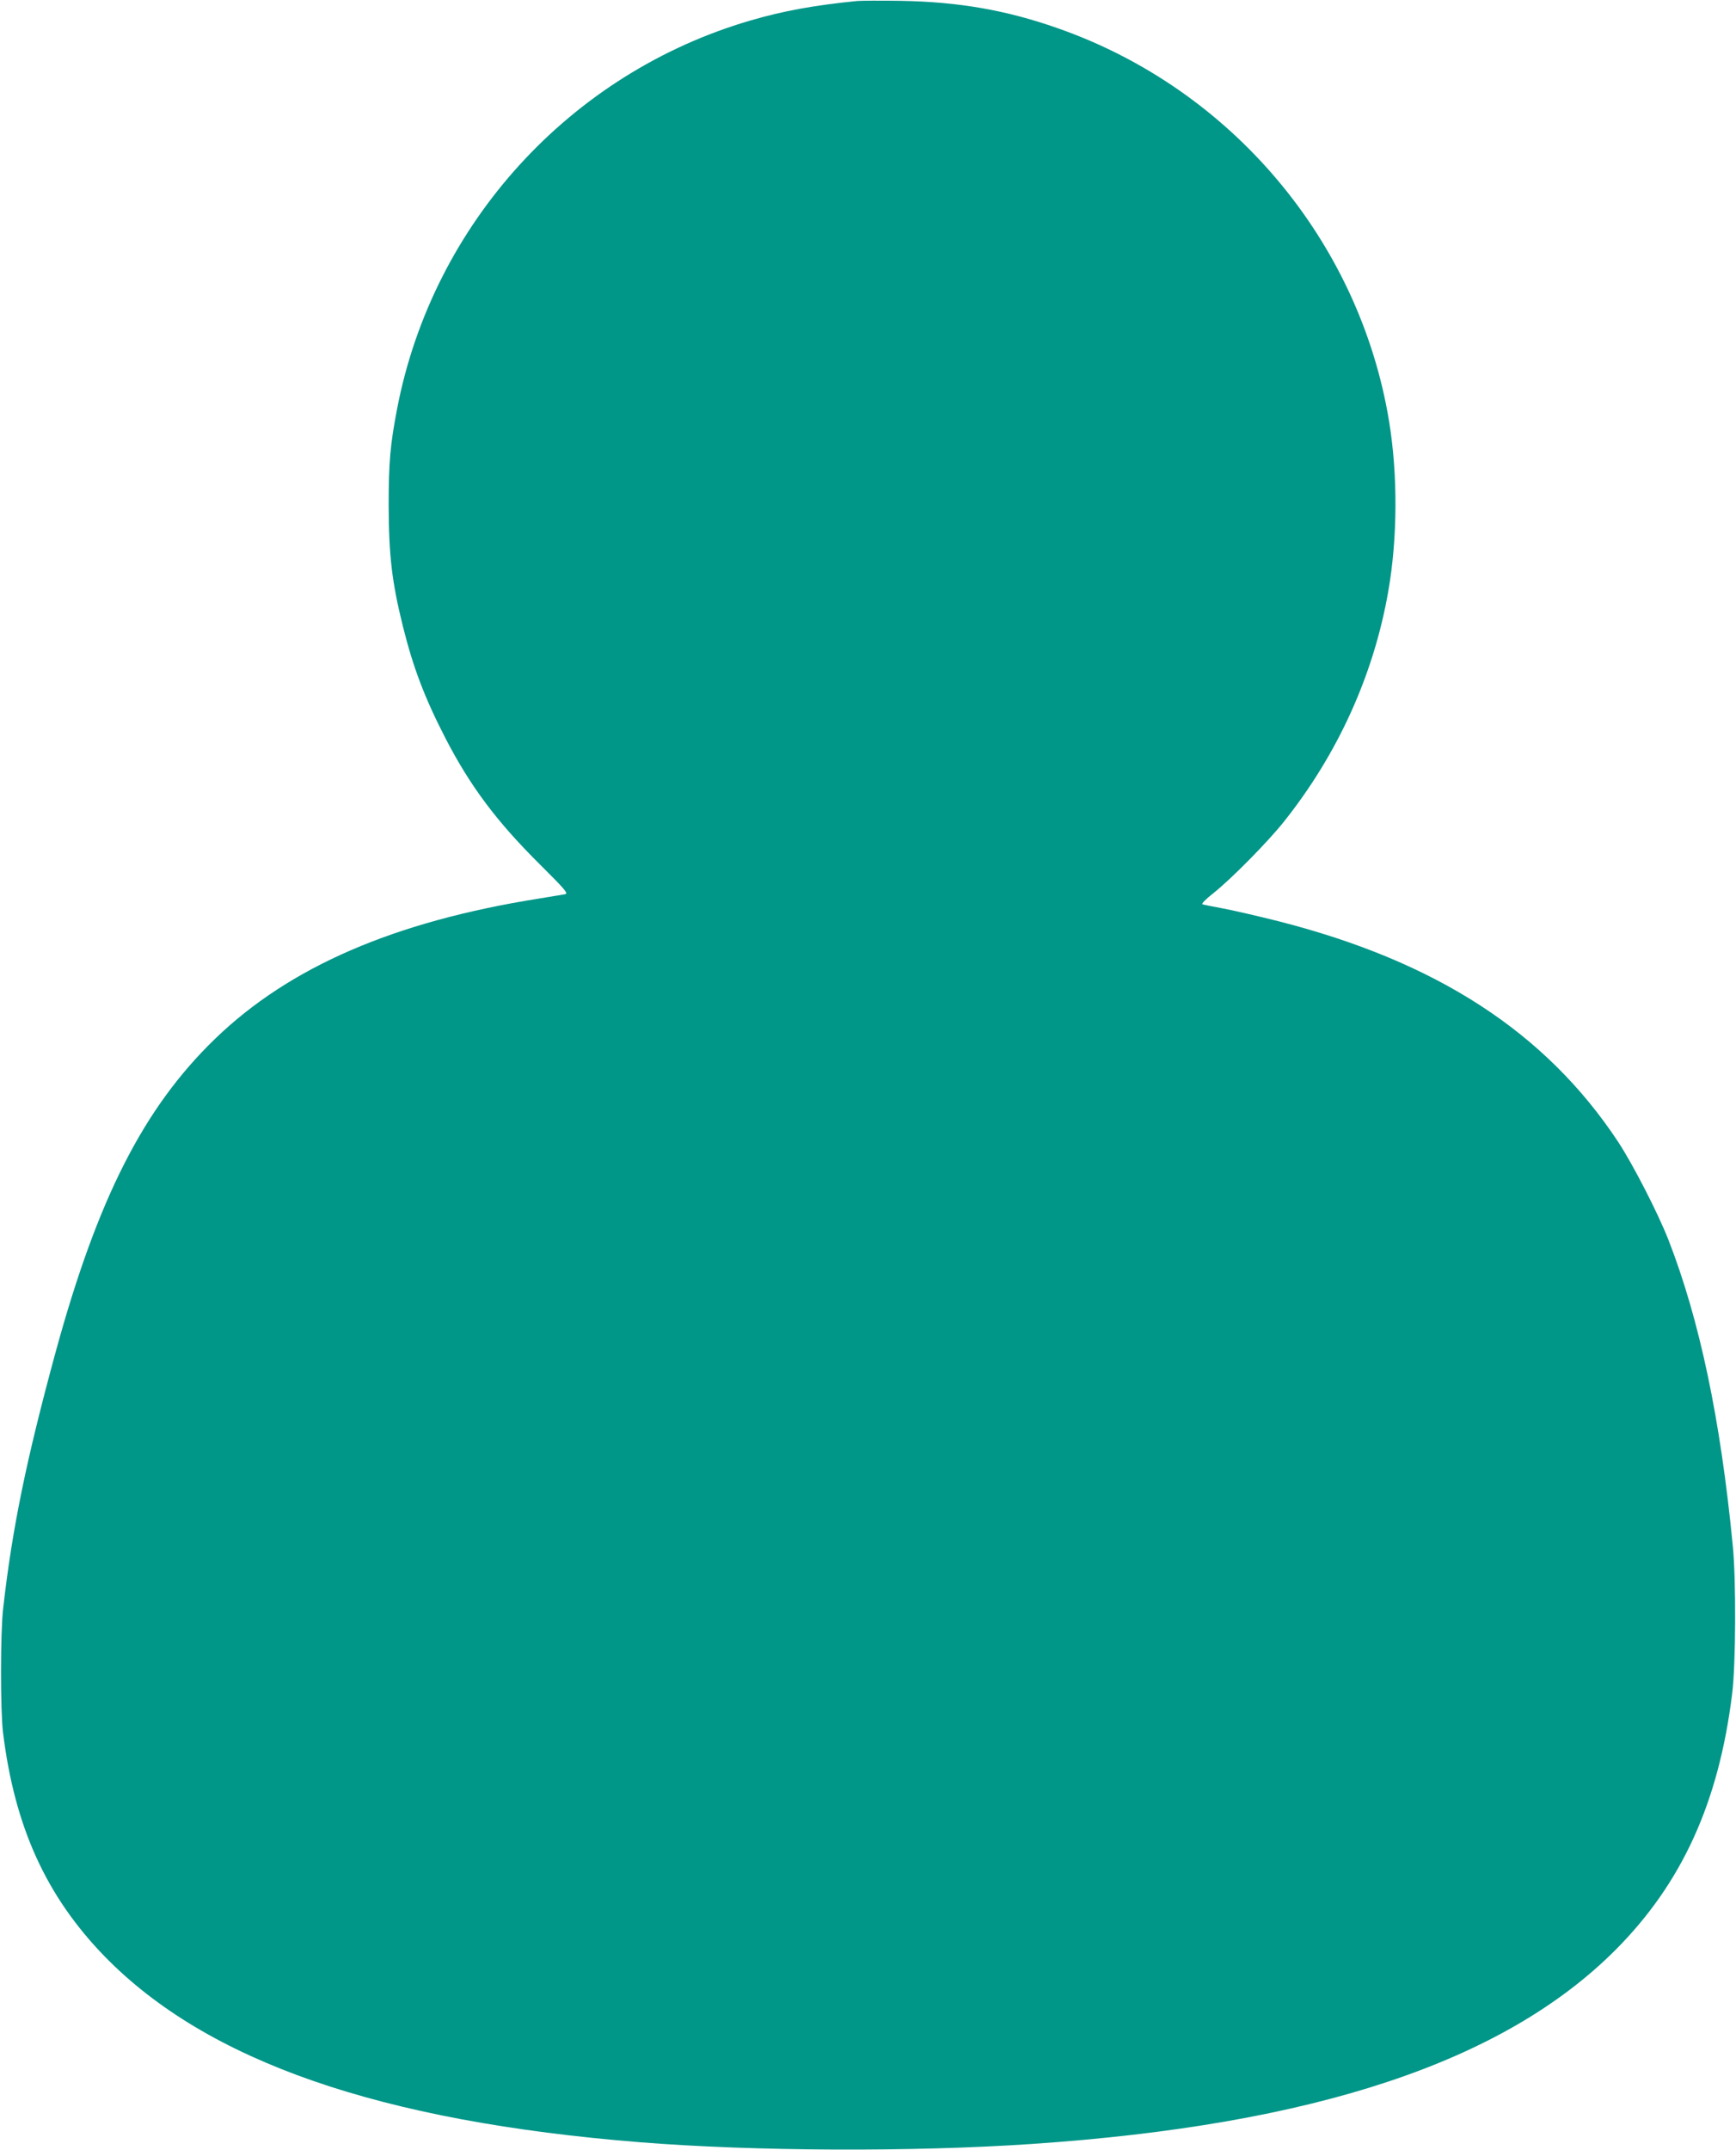 <?xml version="1.0" standalone="no"?>
<!DOCTYPE svg PUBLIC "-//W3C//DTD SVG 20010904//EN"
 "http://www.w3.org/TR/2001/REC-SVG-20010904/DTD/svg10.dtd">
<svg version="1.0" xmlns="http://www.w3.org/2000/svg"
 width="1034pt" height="1280pt" viewBox="0 0 1034 1280"
 preserveAspectRatio="xMidYMid meet">
<g transform="translate(0,1280) scale(0.1,-0.1)"
fill="#009688" stroke="none">
<path d="M5105 12794 c-253 -25 -440 -59 -635 -116 -1074 -313 -1891 -1209
-2104 -2308 -42 -218 -51 -322 -51 -580 1 -297 19 -455 85 -720 61 -245 129
-424 253 -665 149 -288 306 -497 563 -752 149 -148 170 -173 151 -177 -12 -2
-83 -14 -157 -26 -863 -137 -1486 -407 -1929 -835 -426 -412 -700 -951 -951
-1870 -173 -636 -257 -1043 -311 -1520 -17 -142 -17 -609 -1 -740 69 -562 257
-975 606 -1334 610 -625 1640 -982 3191 -1106 679 -54 1621 -58 2330 -10 1684
114 2810 488 3476 1154 396 397 616 877 696 1526 22 172 24 680 4 880 -73 756
-198 1347 -383 1822 -62 159 -212 451 -301 586 -431 651 -1080 1072 -2022
1312 -115 29 -262 63 -325 75 -63 12 -121 23 -128 26 -8 2 20 31 65 66 107 85
321 302 418 423 322 403 537 875 624 1375 55 314 57 691 5 1010 -176 1074
-939 1980 -1974 2342 -307 108 -591 157 -935 163 -121 2 -238 1 -260 -1z"/>
</g>
</svg>
